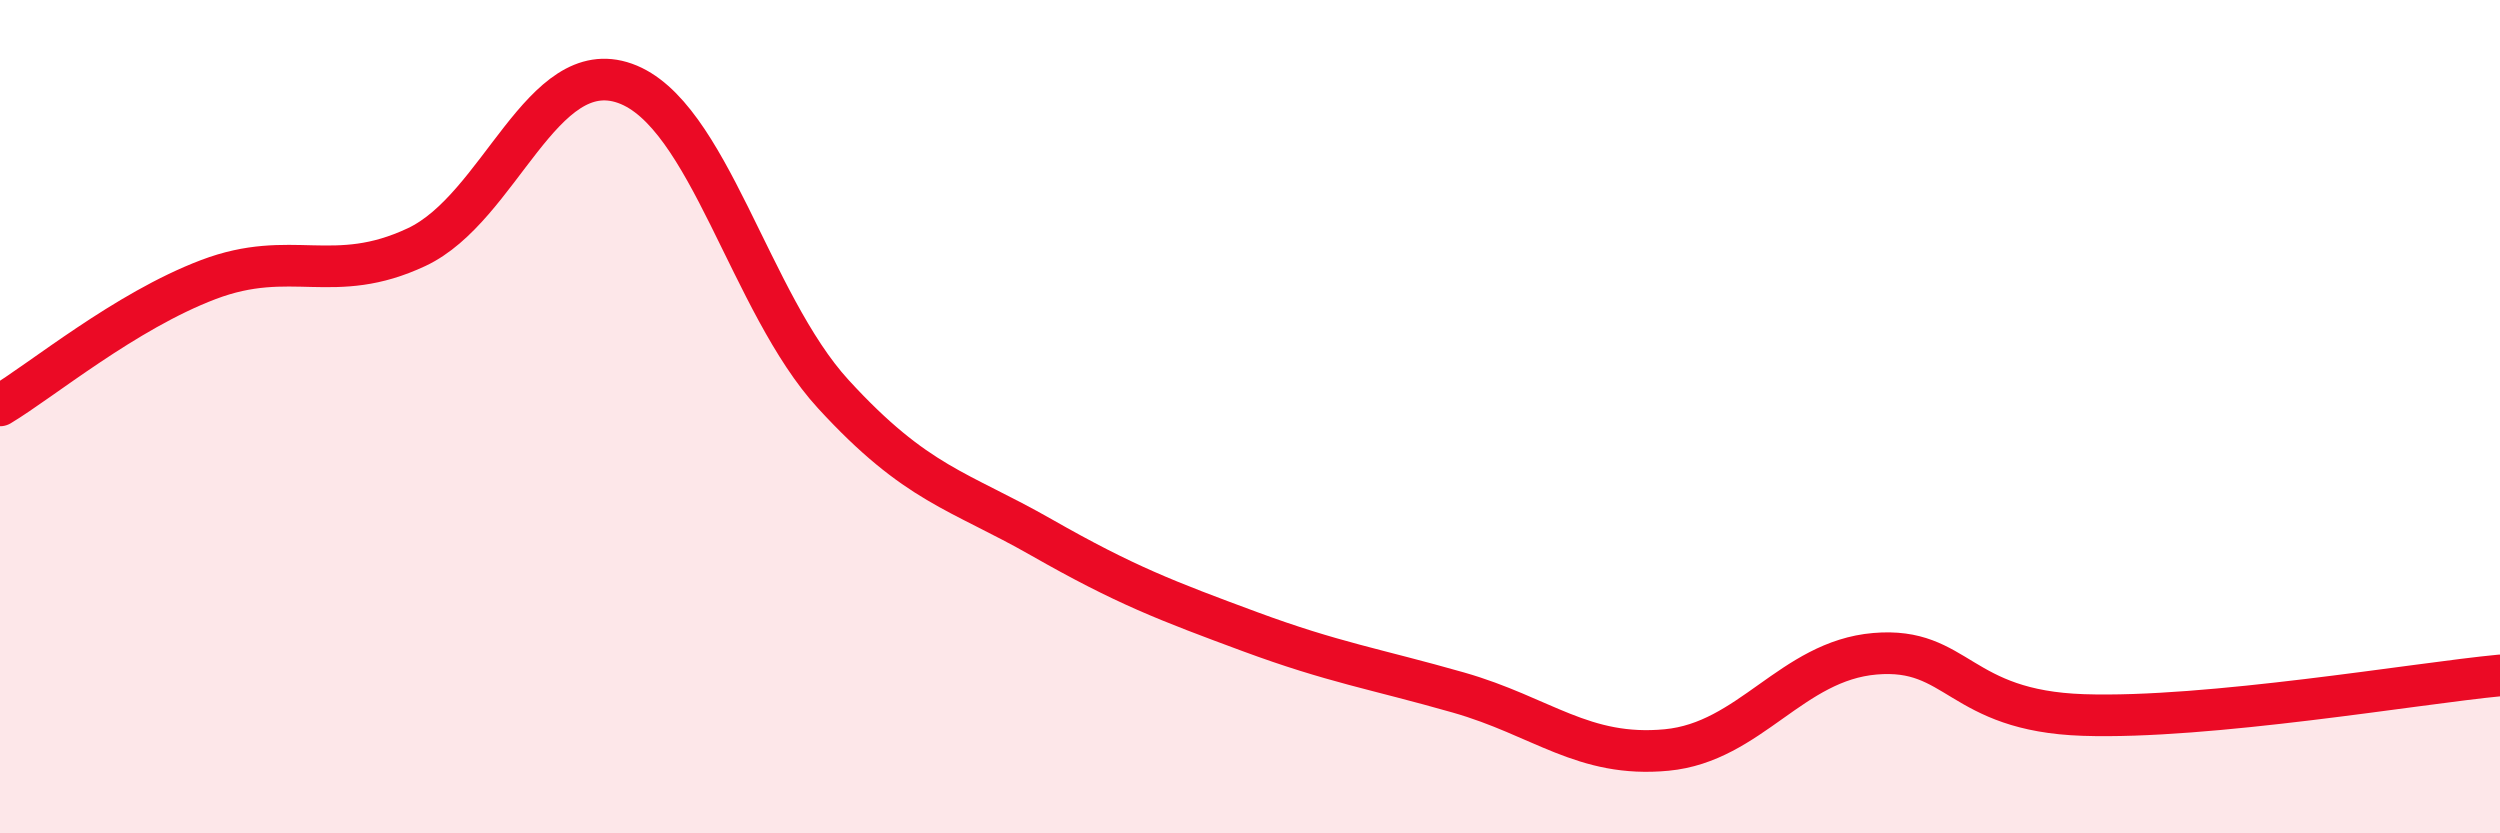 
    <svg width="60" height="20" viewBox="0 0 60 20" xmlns="http://www.w3.org/2000/svg">
      <path
        d="M 0,9.73 C 1,9.13 3,7.47 5,6.71 C 7,5.95 8,6.87 10,5.93 C 12,4.99 13,1.29 15,2 C 17,2.71 18,7.28 20,9.46 C 22,11.64 23,11.76 25,12.9 C 27,14.04 28,14.42 30,15.16 C 32,15.9 33,16.05 35,16.62 C 37,17.19 38,18.19 40,18 C 42,17.81 43,15.86 45,15.69 C 47,15.52 47,17.06 50,17.16 C 53,17.26 58,16.4 60,16.21L60 20L0 20Z"
        fill="#EB0A25"
        opacity="0.1"
        stroke-linecap="round"
        stroke-linejoin="round"
      />
      <path
        d="M 0,9.73 C 1,9.13 3,7.47 5,6.71 C 7,5.95 8,6.87 10,5.93 C 12,4.99 13,1.29 15,2 C 17,2.71 18,7.28 20,9.46 C 22,11.64 23,11.76 25,12.9 C 27,14.04 28,14.42 30,15.16 C 32,15.9 33,16.05 35,16.62 C 37,17.19 38,18.19 40,18 C 42,17.81 43,15.86 45,15.69 C 47,15.52 47,17.06 50,17.16 C 53,17.26 58,16.4 60,16.21"
        stroke="#EB0A25"
        stroke-width="1"
        fill="none"
        stroke-linecap="round"
        stroke-linejoin="round"
      />
    </svg>
  